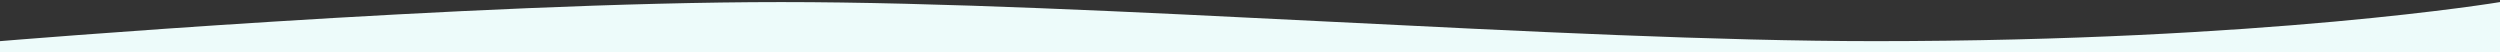 <?xml version="1.0" encoding="UTF-8"?><svg id="Layer_1" xmlns="http://www.w3.org/2000/svg" viewBox="0 0 1200 25"><rect x="0" y="0" width="1200" height="25" fill="#333333" stroke="none"/><defs><style>.cls-1{fill:#edfbfa;}</style></defs><path class="cls-1" d="M0,19.75S225,1,375,1c150,0,375.29,18.75,525,18.75,187.85,0,300-18.75,300-18.75V25S0,25,0,25v-5.25Z"/></svg>